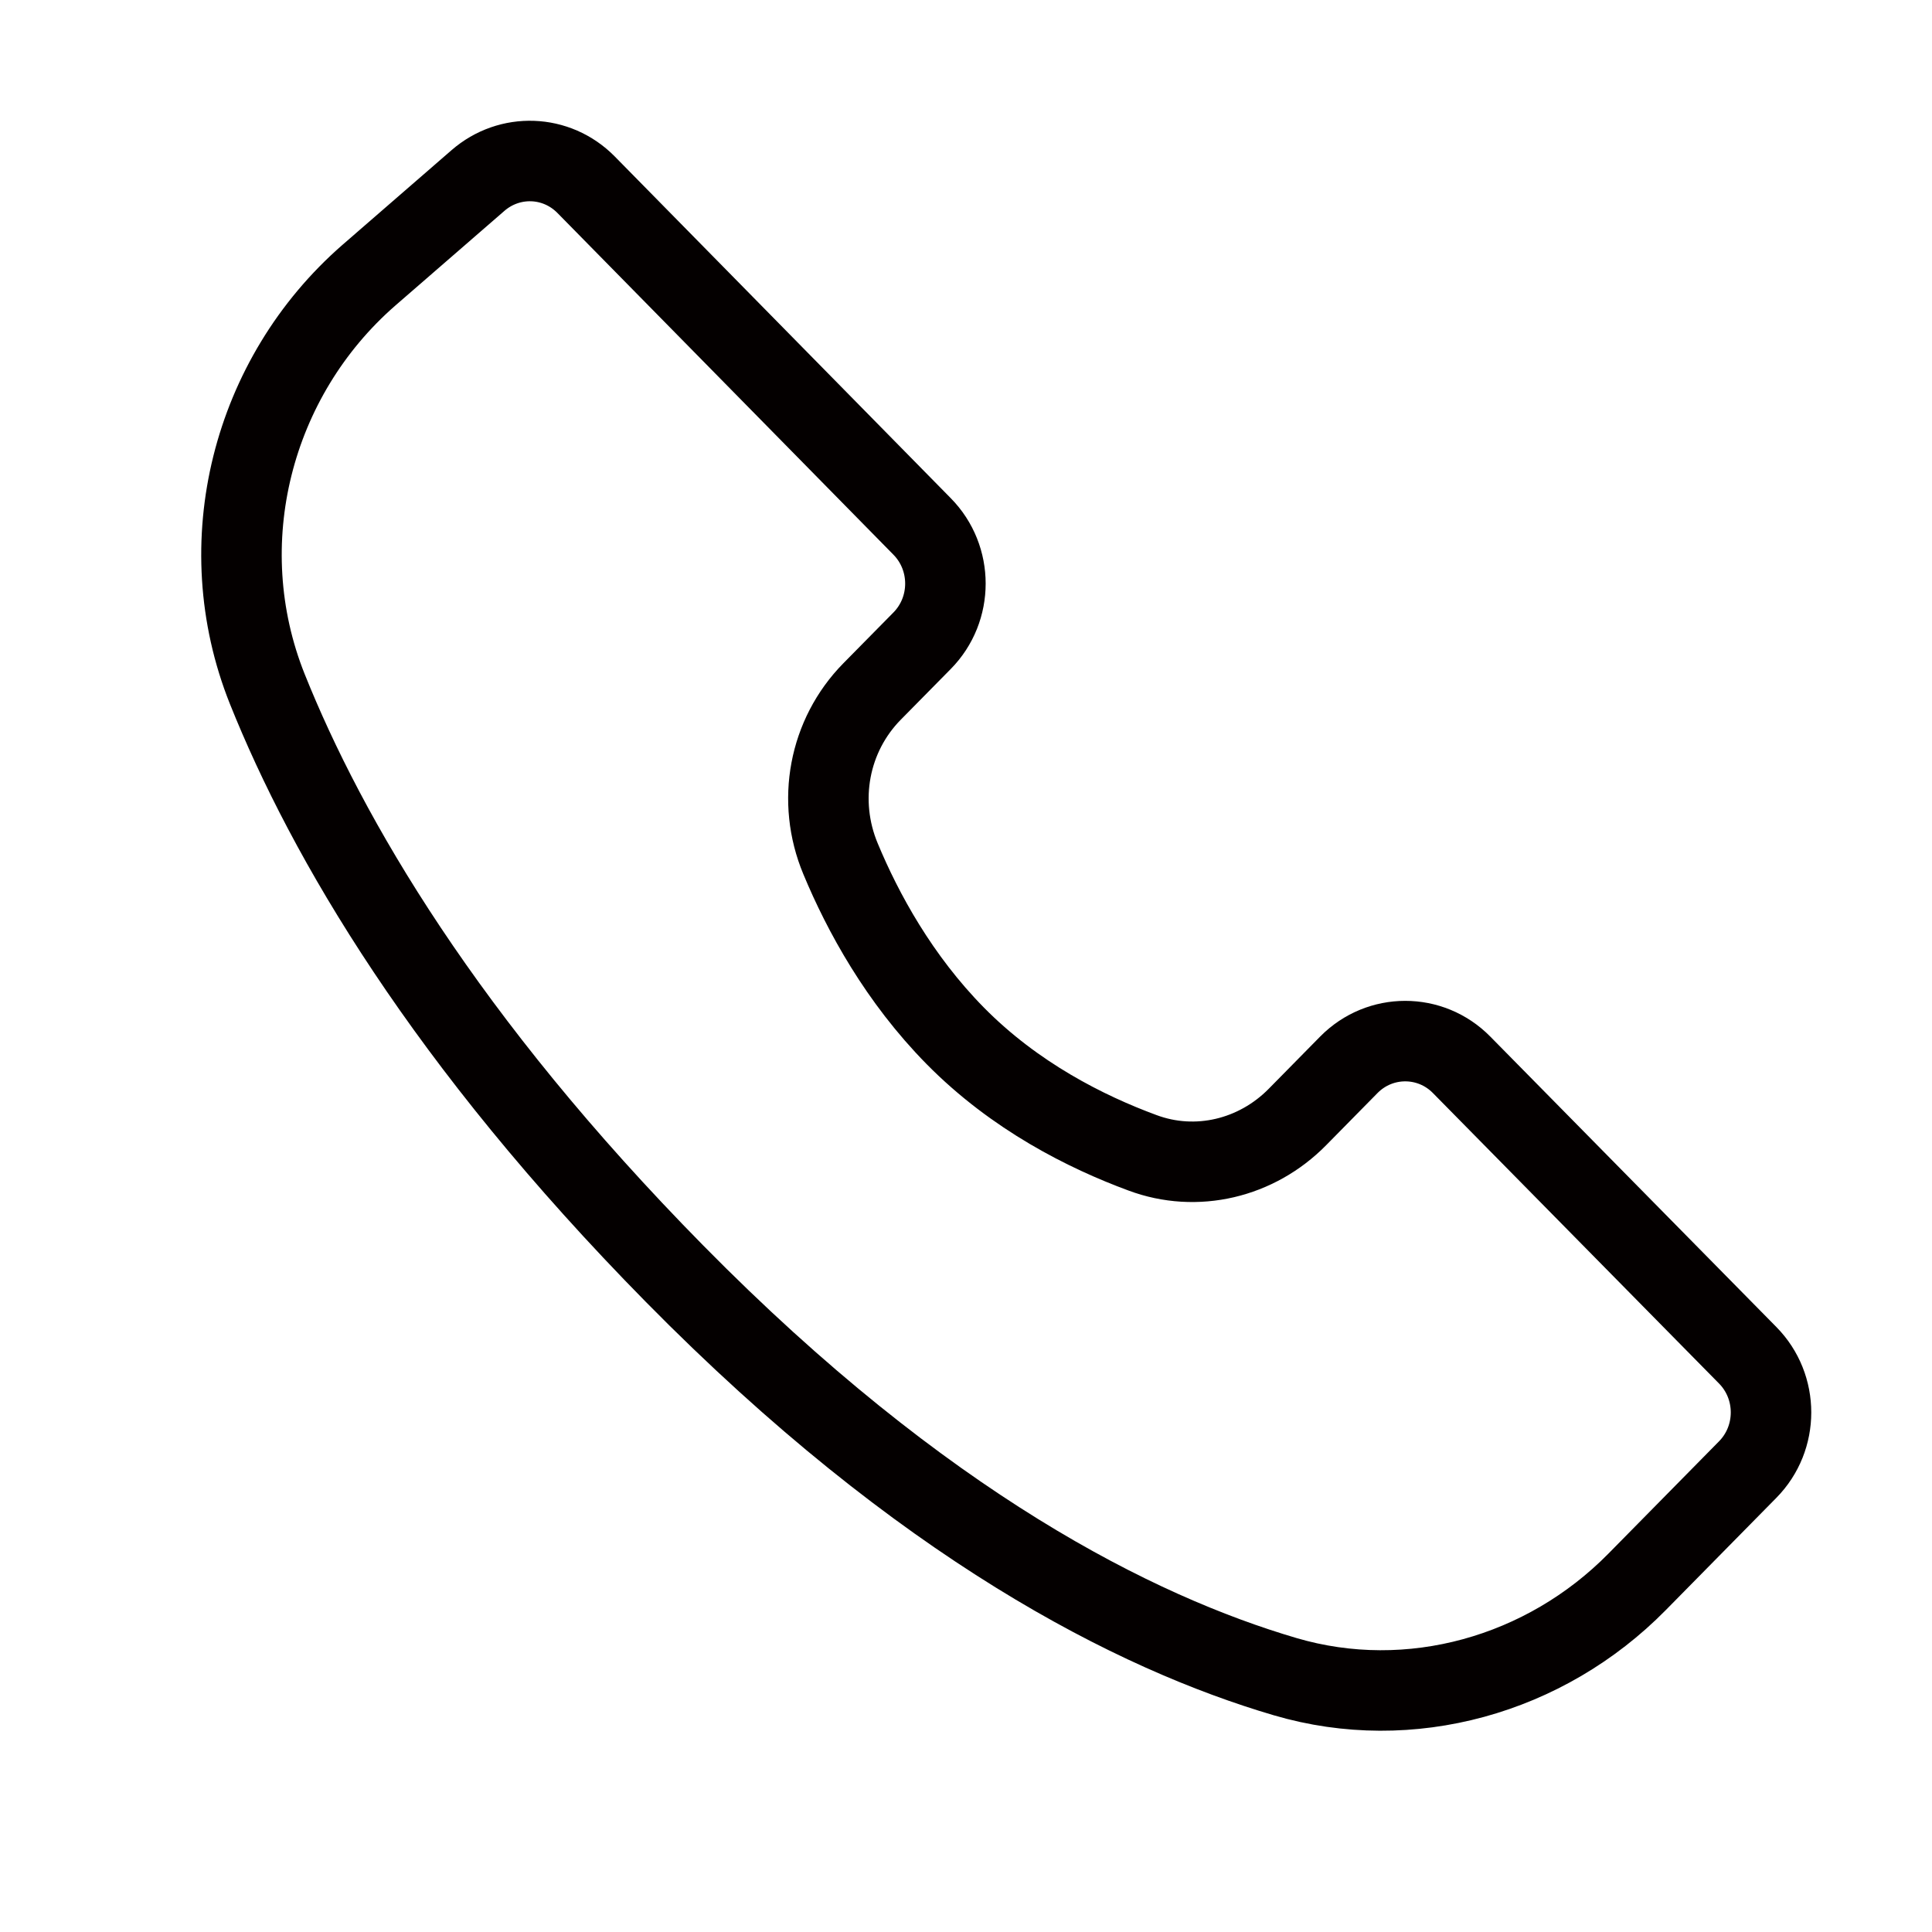<svg width="24" height="24" viewBox="0 0 24 24" fill="none" xmlns="http://www.w3.org/2000/svg">
<path d="M18.156 13.227C17.77 12.835 17.143 12.835 16.756 13.227L16.117 13.876C15.61 14.391 14.862 14.571 14.191 14.32C13.494 14.063 12.607 13.619 11.866 12.867C11.169 12.159 10.719 11.336 10.441 10.667C10.143 9.953 10.295 9.137 10.833 8.59L11.454 7.96C11.841 7.568 11.841 6.931 11.454 6.539L7.28 2.294C6.912 1.921 6.329 1.902 5.937 2.243L4.581 3.42C3.13 4.686 2.598 6.751 3.32 8.558C4.062 10.41 5.525 12.925 8.382 15.825C11.467 18.957 14.108 20.282 15.964 20.828C17.517 21.285 19.195 20.809 20.335 19.652L21.71 18.256C22.097 17.864 22.097 17.227 21.71 16.835L18.156 13.227Z" stroke="#040000" stroke-miterlimit="10"/>
</svg>
